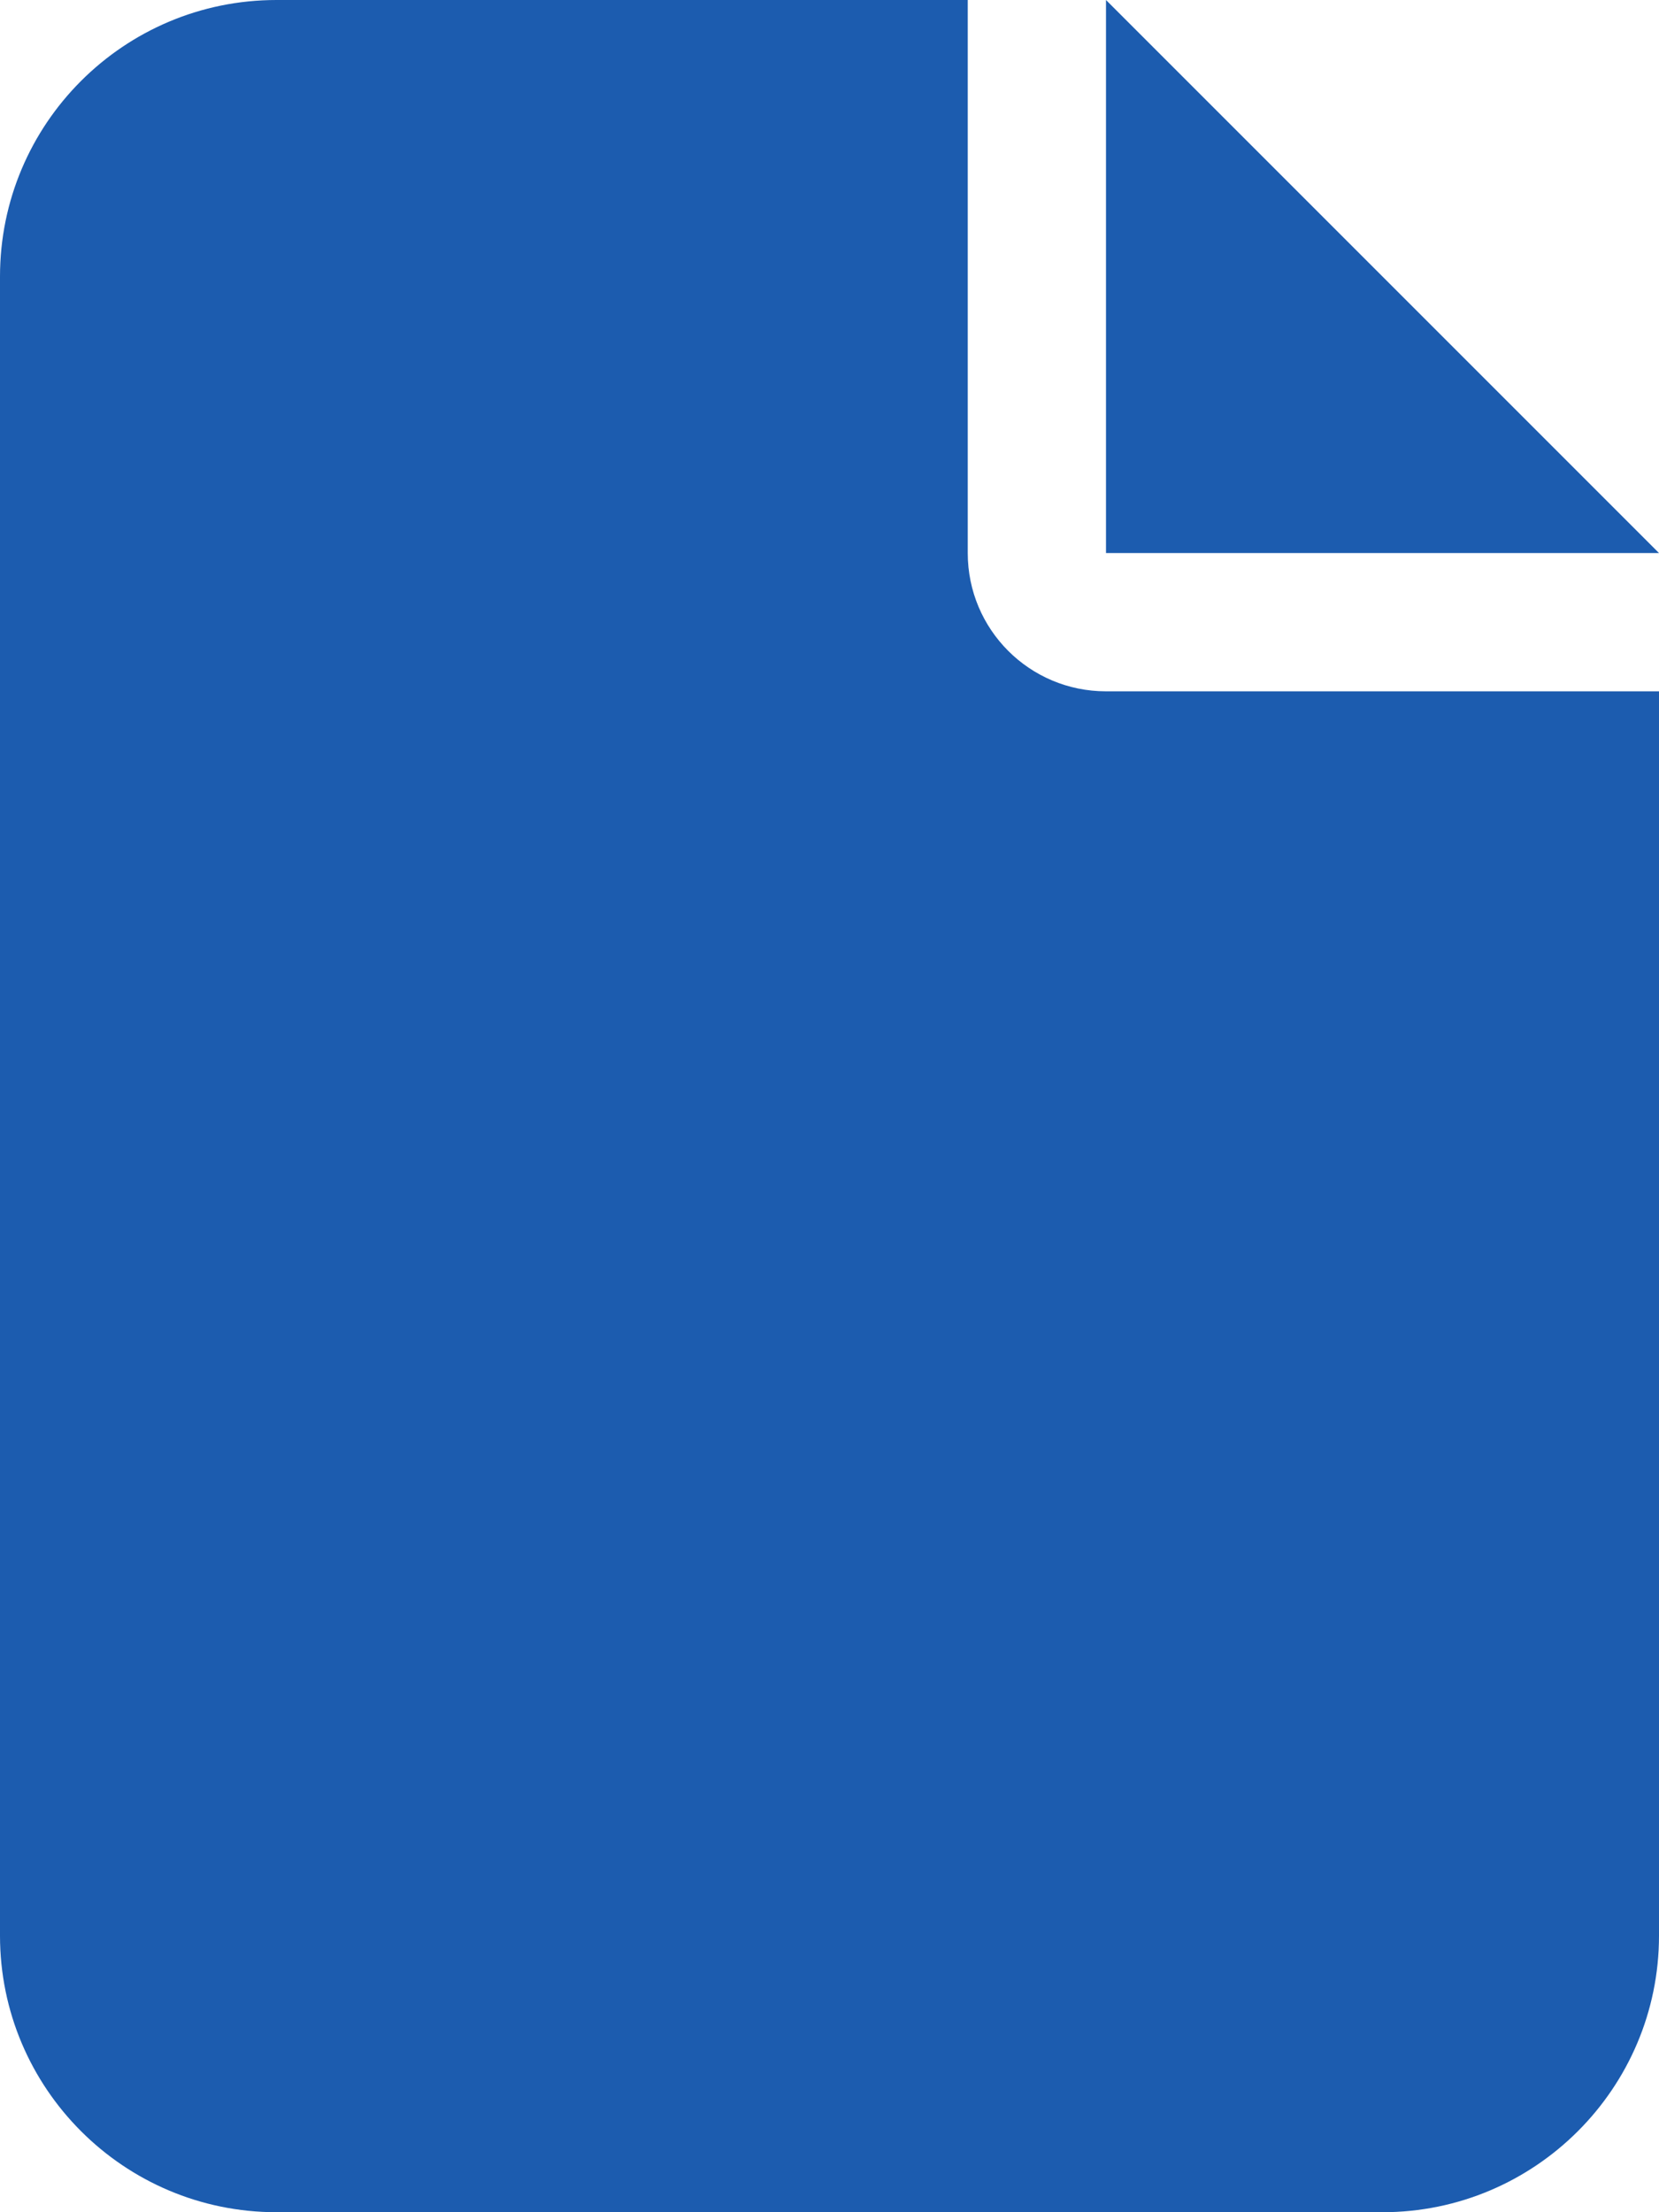 <svg width="24" height="32" viewBox="0 0 24 32" fill="none" xmlns="http://www.w3.org/2000/svg">
<path d="M0 4C0 1.791 1.791 0 4 0H14V8C14 9.106 14.894 10 16 10H24V28C24 30.206 22.206 32 20 32H4C1.791 32 0 30.206 0 28V4ZM16 8V0L24 8H16Z" fill="#1C5CAF"/>
</svg>
